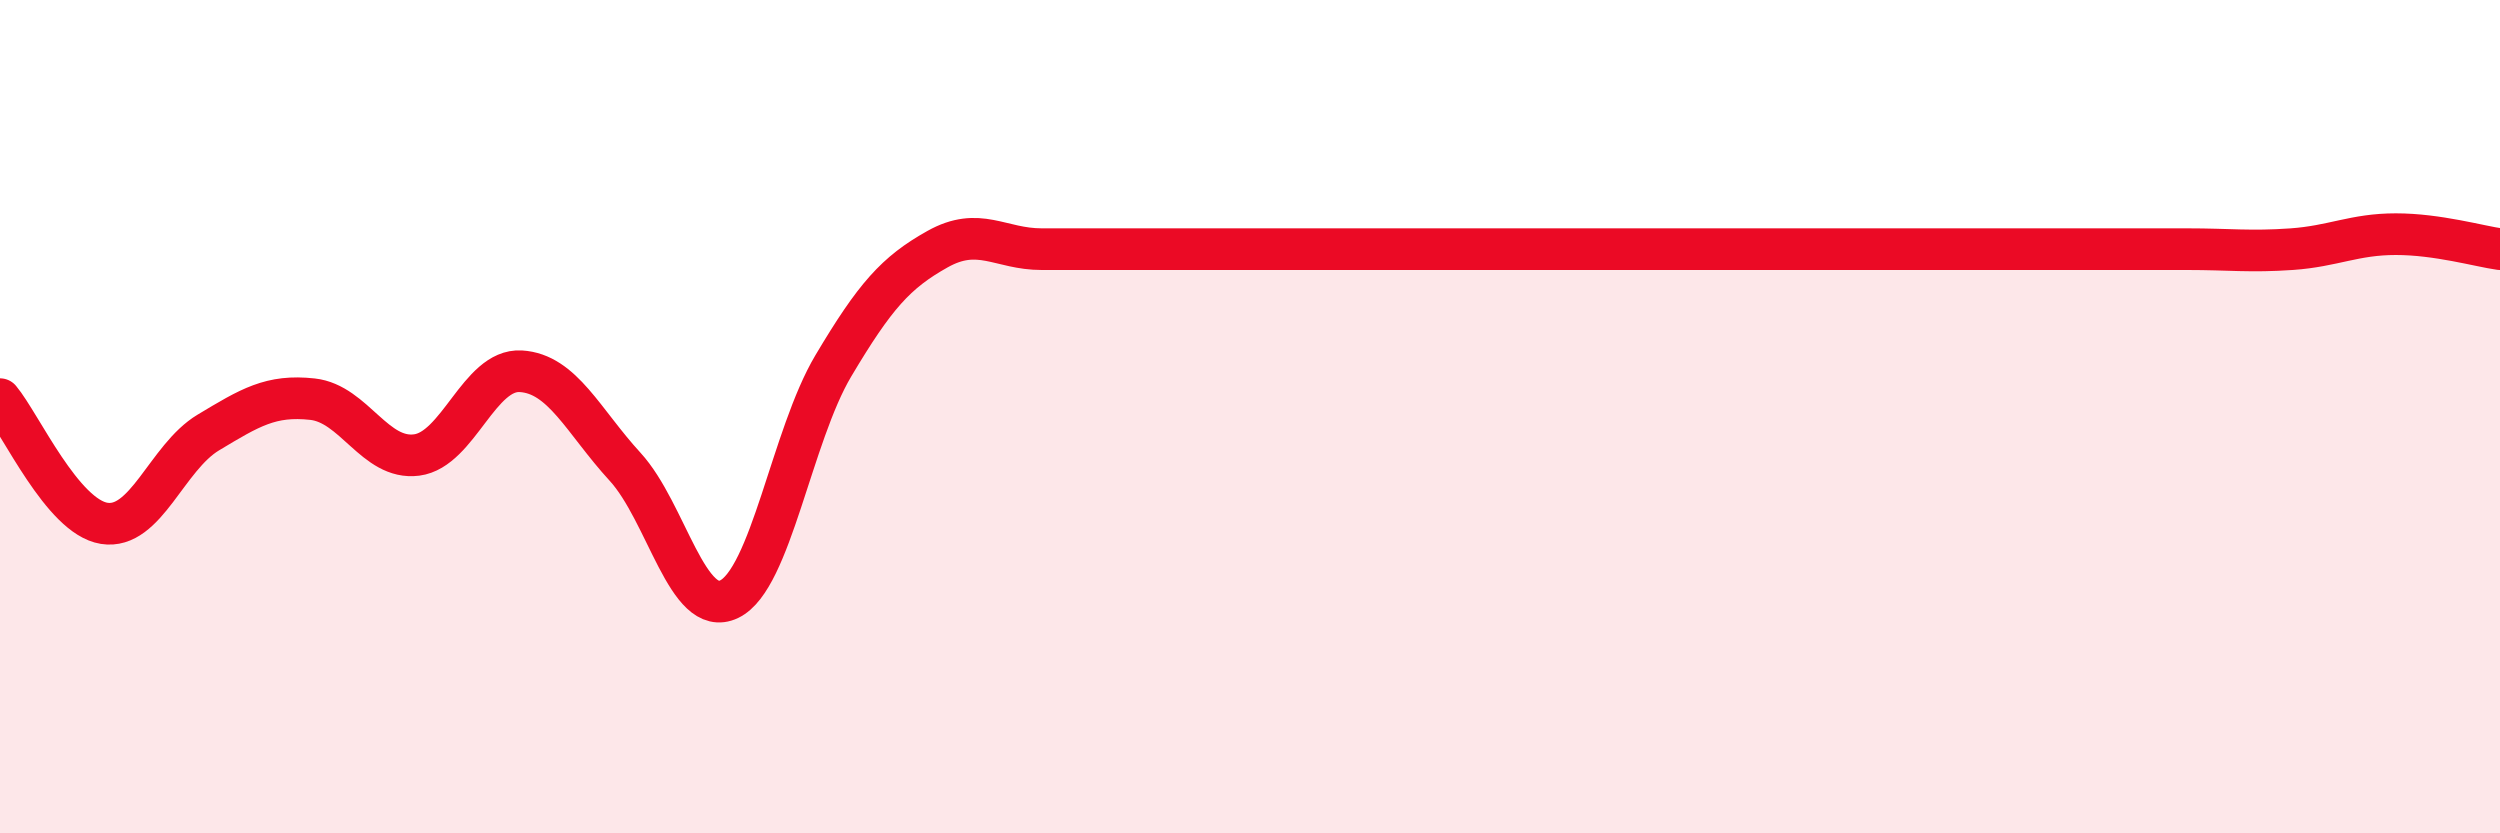 
    <svg width="60" height="20" viewBox="0 0 60 20" xmlns="http://www.w3.org/2000/svg">
      <path
        d="M 0,9.58 C 0.5,10.18 1.5,12.4 2.5,12.56 C 3.5,12.72 4,10.98 5,10.38 C 6,9.78 6.5,9.47 7.5,9.58 C 8.5,9.69 9,11.05 10,10.92 C 11,10.79 11.5,8.85 12.5,8.91 C 13.5,8.97 14,10.11 15,11.2 C 16,12.29 16.5,14.86 17.5,14.38 C 18.5,13.9 19,10.46 20,8.78 C 21,7.1 21.5,6.54 22.5,5.98 C 23.5,5.42 24,5.98 25,5.98 C 26,5.98 26.5,5.98 27.5,5.98 C 28.5,5.98 29,5.98 30,5.98 C 31,5.98 31.5,5.98 32.5,5.98 C 33.5,5.98 34,5.98 35,5.98 C 36,5.98 36.5,5.98 37.5,5.98 C 38.5,5.98 39,5.98 40,5.98 C 41,5.98 41.5,5.98 42.5,5.98 C 43.5,5.98 44,5.98 45,5.98 C 46,5.98 46.5,5.98 47.5,5.98 C 48.5,5.98 49,5.98 50,5.98 C 51,5.98 51.5,5.98 52.5,5.98 C 53.5,5.98 54,6.05 55,5.98 C 56,5.91 56.5,5.62 57.5,5.62 C 58.5,5.62 59.5,5.91 60,5.98L60 20L0 20Z"
        fill="#EB0A25"
        opacity="0.1"
        stroke-linecap="round"
        stroke-linejoin="round"
      />
      <path
        d="M 0,9.58 C 0.5,10.18 1.5,12.4 2.5,12.56 C 3.5,12.72 4,10.98 5,10.38 C 6,9.78 6.5,9.47 7.5,9.58 C 8.5,9.69 9,11.05 10,10.92 C 11,10.79 11.5,8.85 12.5,8.91 C 13.5,8.97 14,10.11 15,11.2 C 16,12.29 16.5,14.86 17.5,14.38 C 18.5,13.9 19,10.46 20,8.78 C 21,7.1 21.5,6.54 22.5,5.98 C 23.5,5.42 24,5.98 25,5.98 C 26,5.98 26.5,5.98 27.5,5.98 C 28.5,5.98 29,5.98 30,5.98 C 31,5.98 31.5,5.98 32.5,5.98 C 33.5,5.98 34,5.98 35,5.98 C 36,5.98 36.5,5.98 37.5,5.98 C 38.5,5.98 39,5.98 40,5.98 C 41,5.98 41.5,5.98 42.5,5.98 C 43.5,5.98 44,5.98 45,5.98 C 46,5.98 46.5,5.98 47.5,5.98 C 48.5,5.98 49,5.98 50,5.98 C 51,5.98 51.5,5.98 52.5,5.98 C 53.5,5.98 54,6.05 55,5.98 C 56,5.91 56.5,5.62 57.5,5.62 C 58.5,5.62 59.5,5.91 60,5.98"
        stroke="#EB0A25"
        stroke-width="1"
        fill="none"
        stroke-linecap="round"
        stroke-linejoin="round"
      />
    </svg>
  